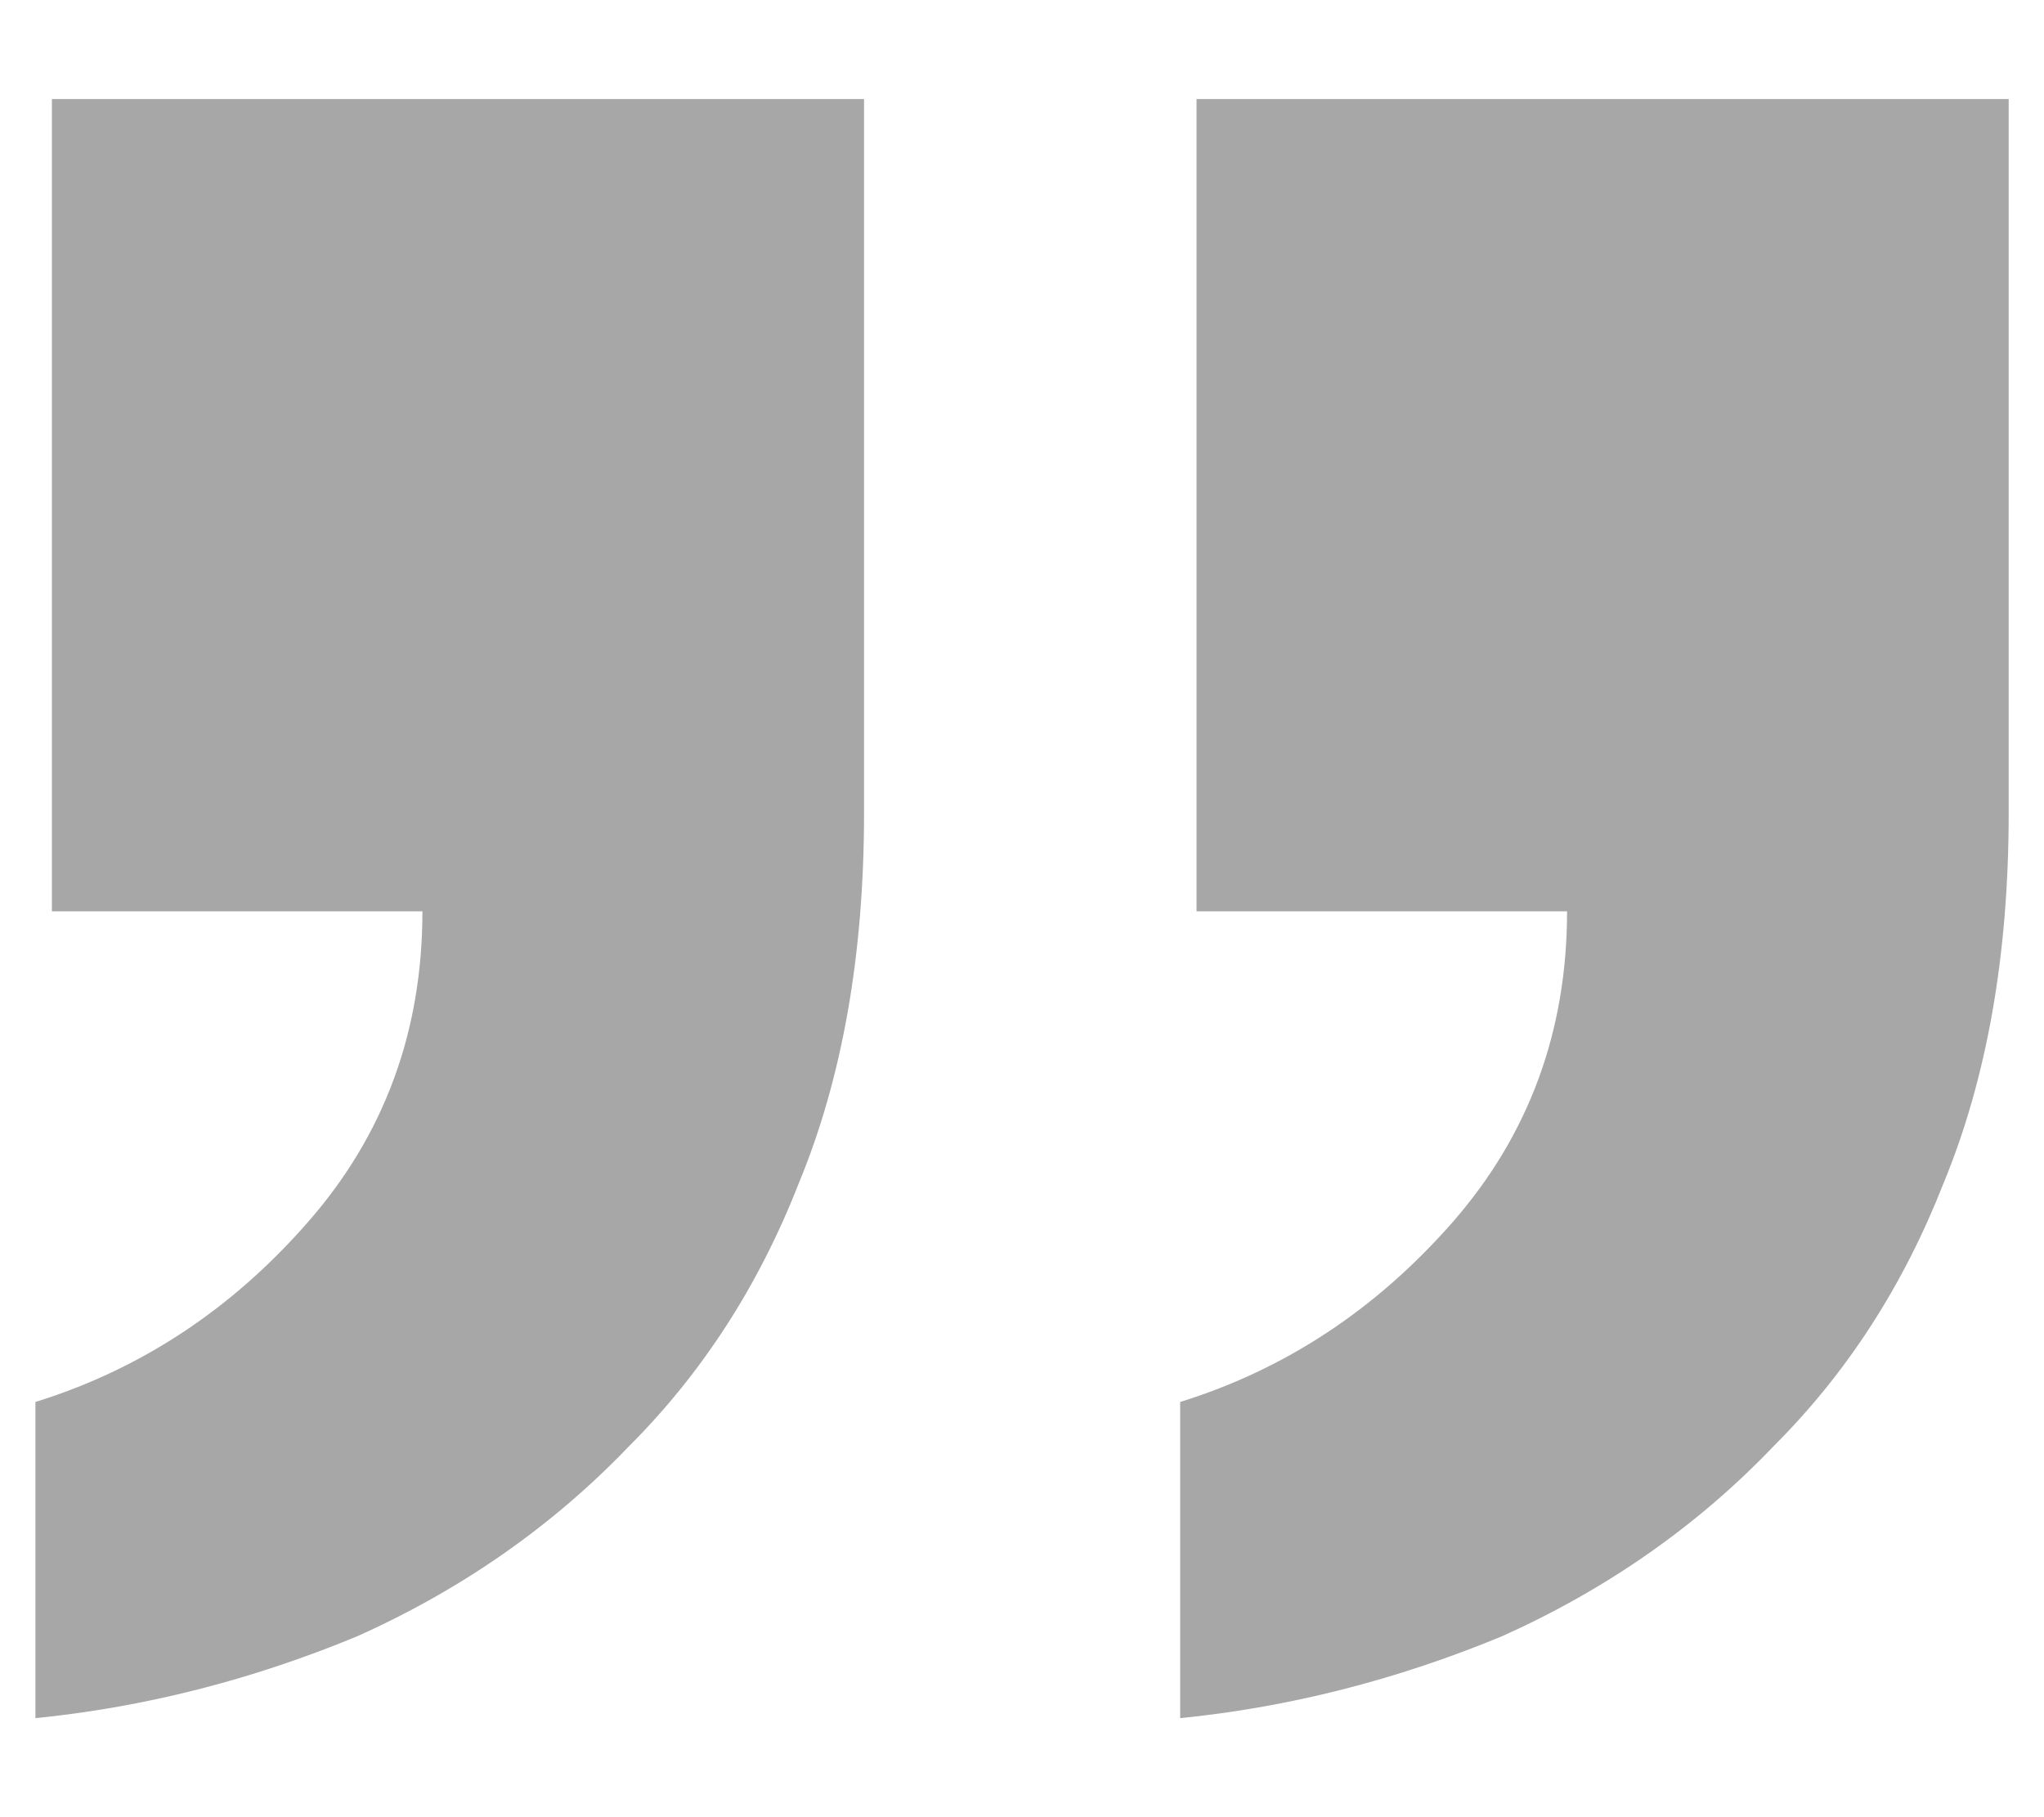 <svg width="18" height="16" viewBox="0 0 18 16" fill="none" xmlns="http://www.w3.org/2000/svg">
<path d="M0.312 12.344C1.24 12.056 2.041 11.528 2.712 10.76C3.385 9.992 3.72 9.08 3.72 8.024H0.457V0.872H7.609V7.16C7.609 8.408 7.417 9.496 7.032 10.424C6.681 11.32 6.184 12.088 5.545 12.728C4.872 13.432 4.072 13.992 3.144 14.408C2.216 14.792 1.272 15.032 0.312 15.128V12.344ZM10.393 12.344C11.32 12.056 12.12 11.528 12.793 10.76C13.464 9.992 13.8 9.08 13.8 8.024H10.537V0.872H17.689V7.16C17.689 8.408 17.497 9.496 17.113 10.424C16.761 11.32 16.265 12.088 15.624 12.728C14.953 13.432 14.152 13.992 13.225 14.408C12.296 14.792 11.352 15.032 10.393 15.128V12.344Z" fill="#A7A7A7"/>
</svg>
